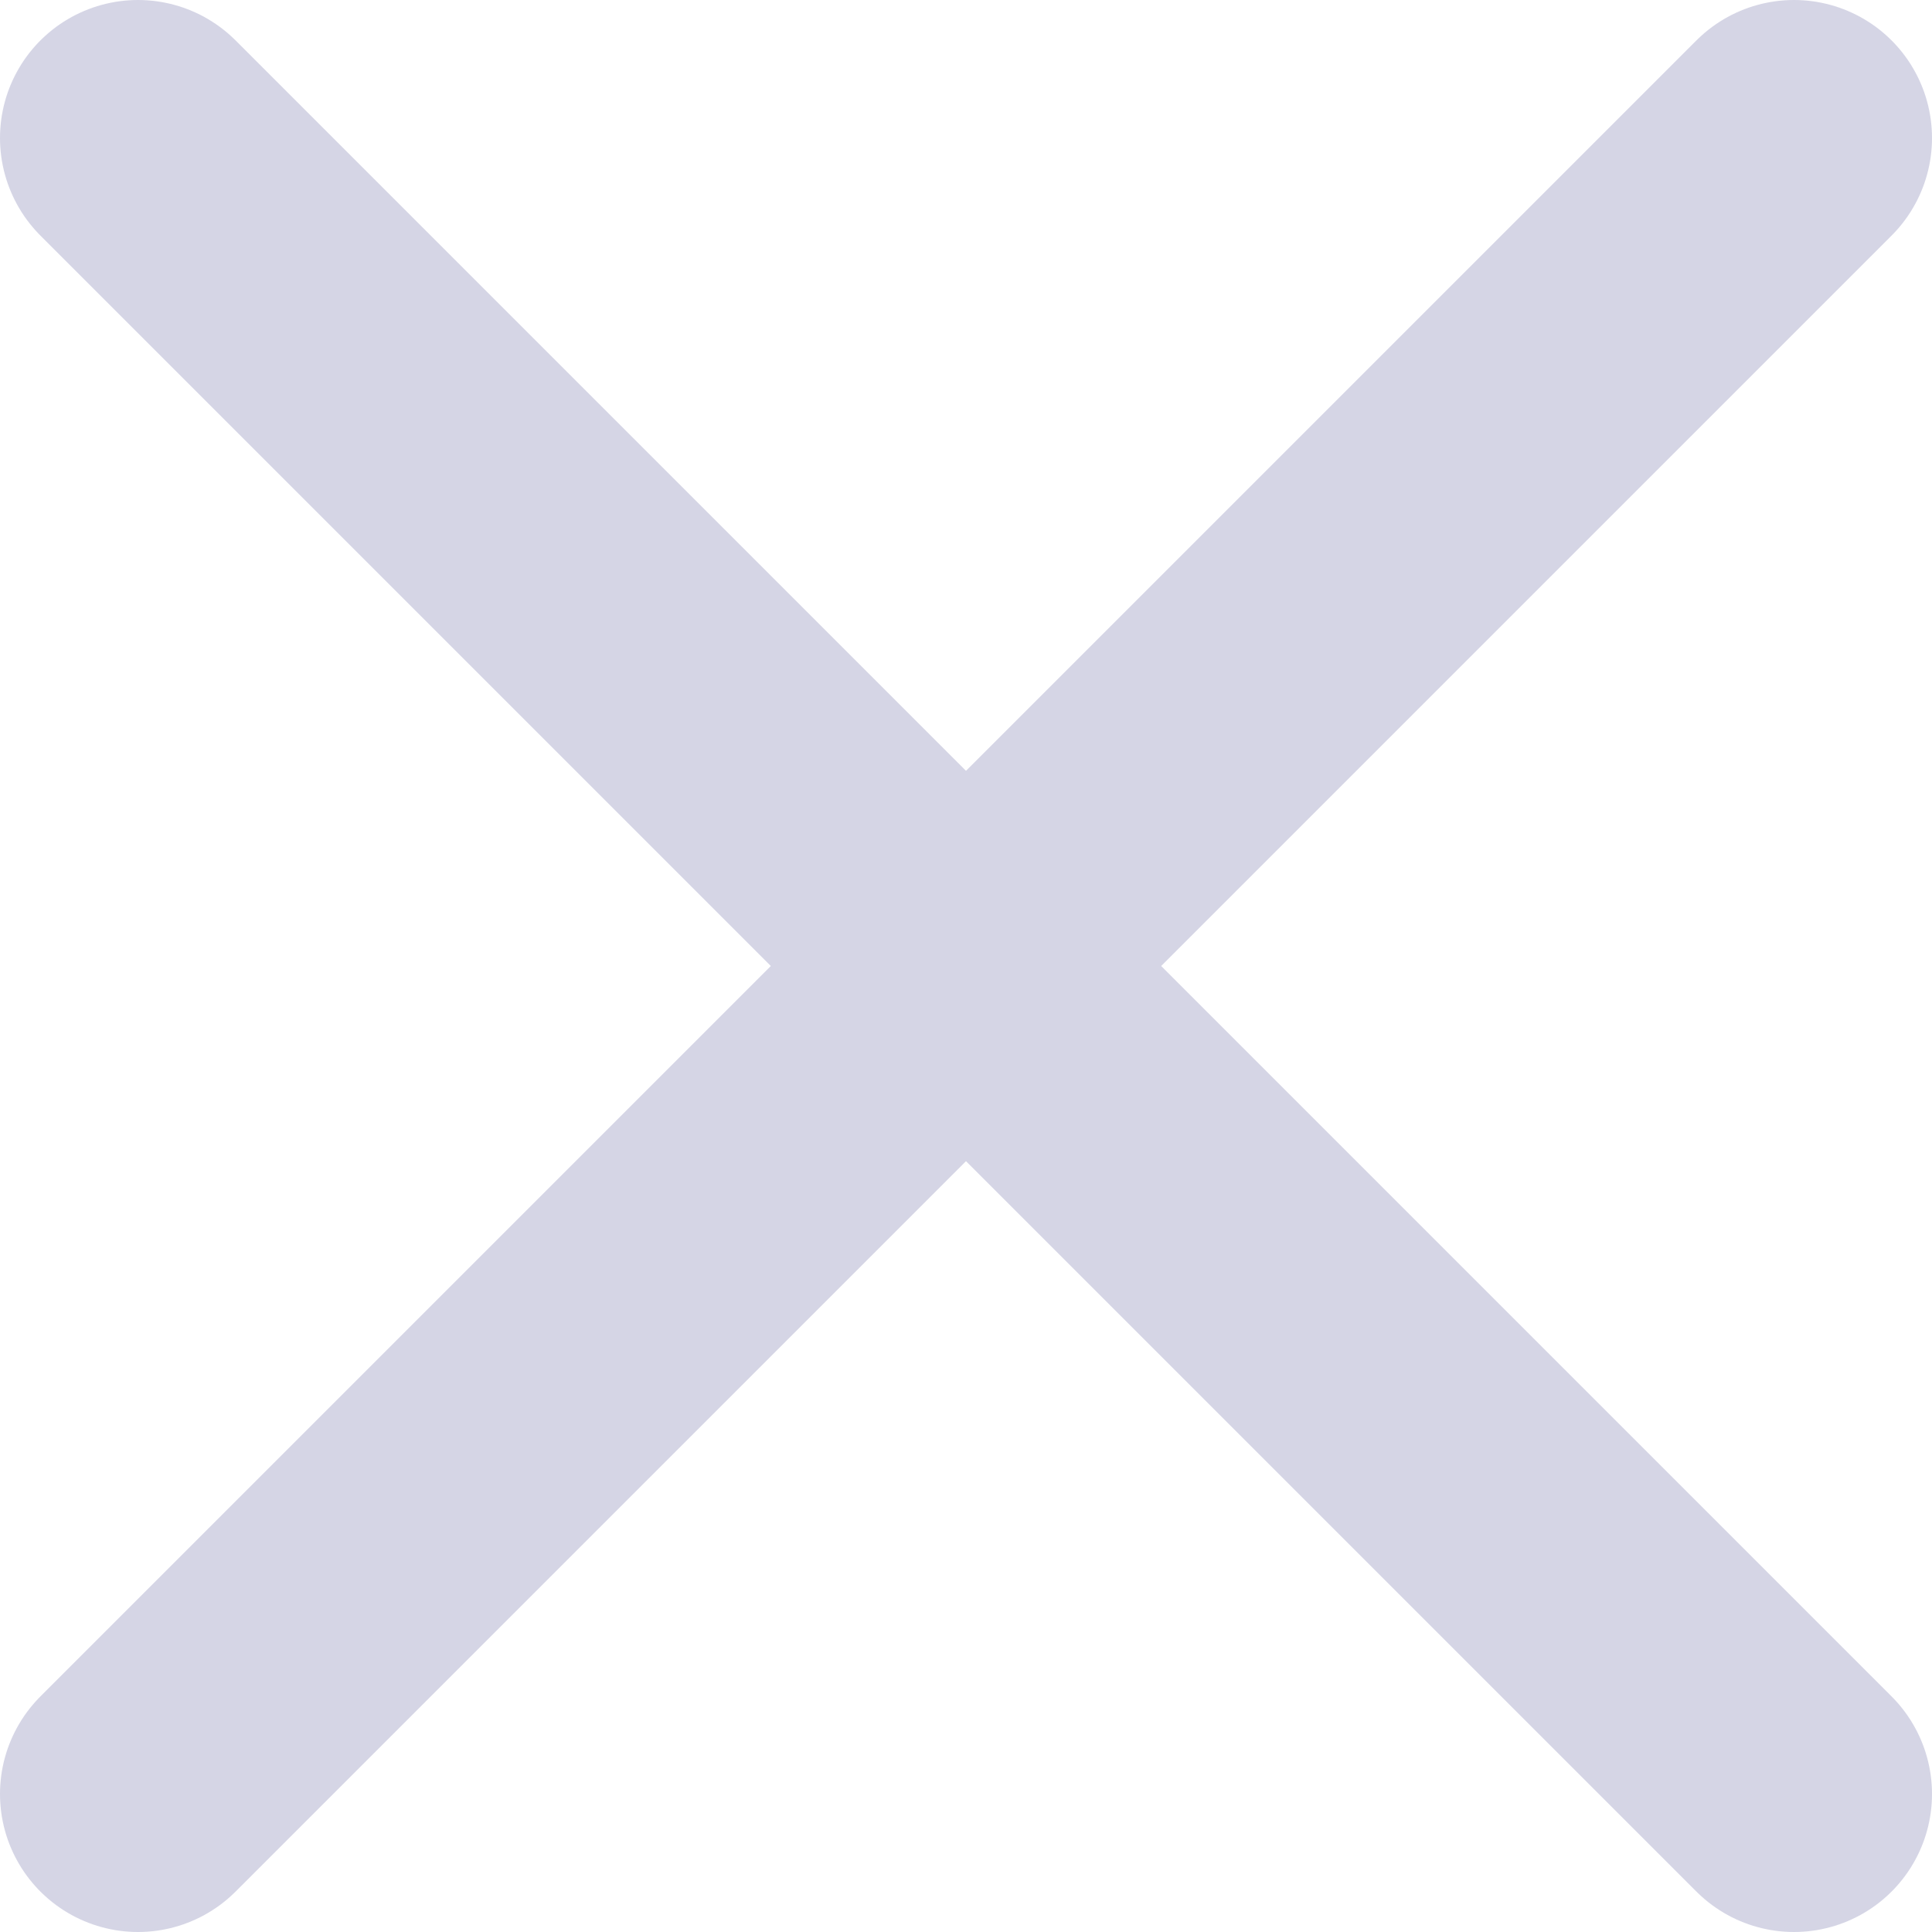 <svg width="14" height="14" viewBox="0 0 14 14" fill="none" xmlns="http://www.w3.org/2000/svg">
<path d="M1 13L13 1M1 1L13 13" stroke="#D5D5E5" stroke-width="2" stroke-linecap="round" stroke-linejoin="round"/>
</svg>
